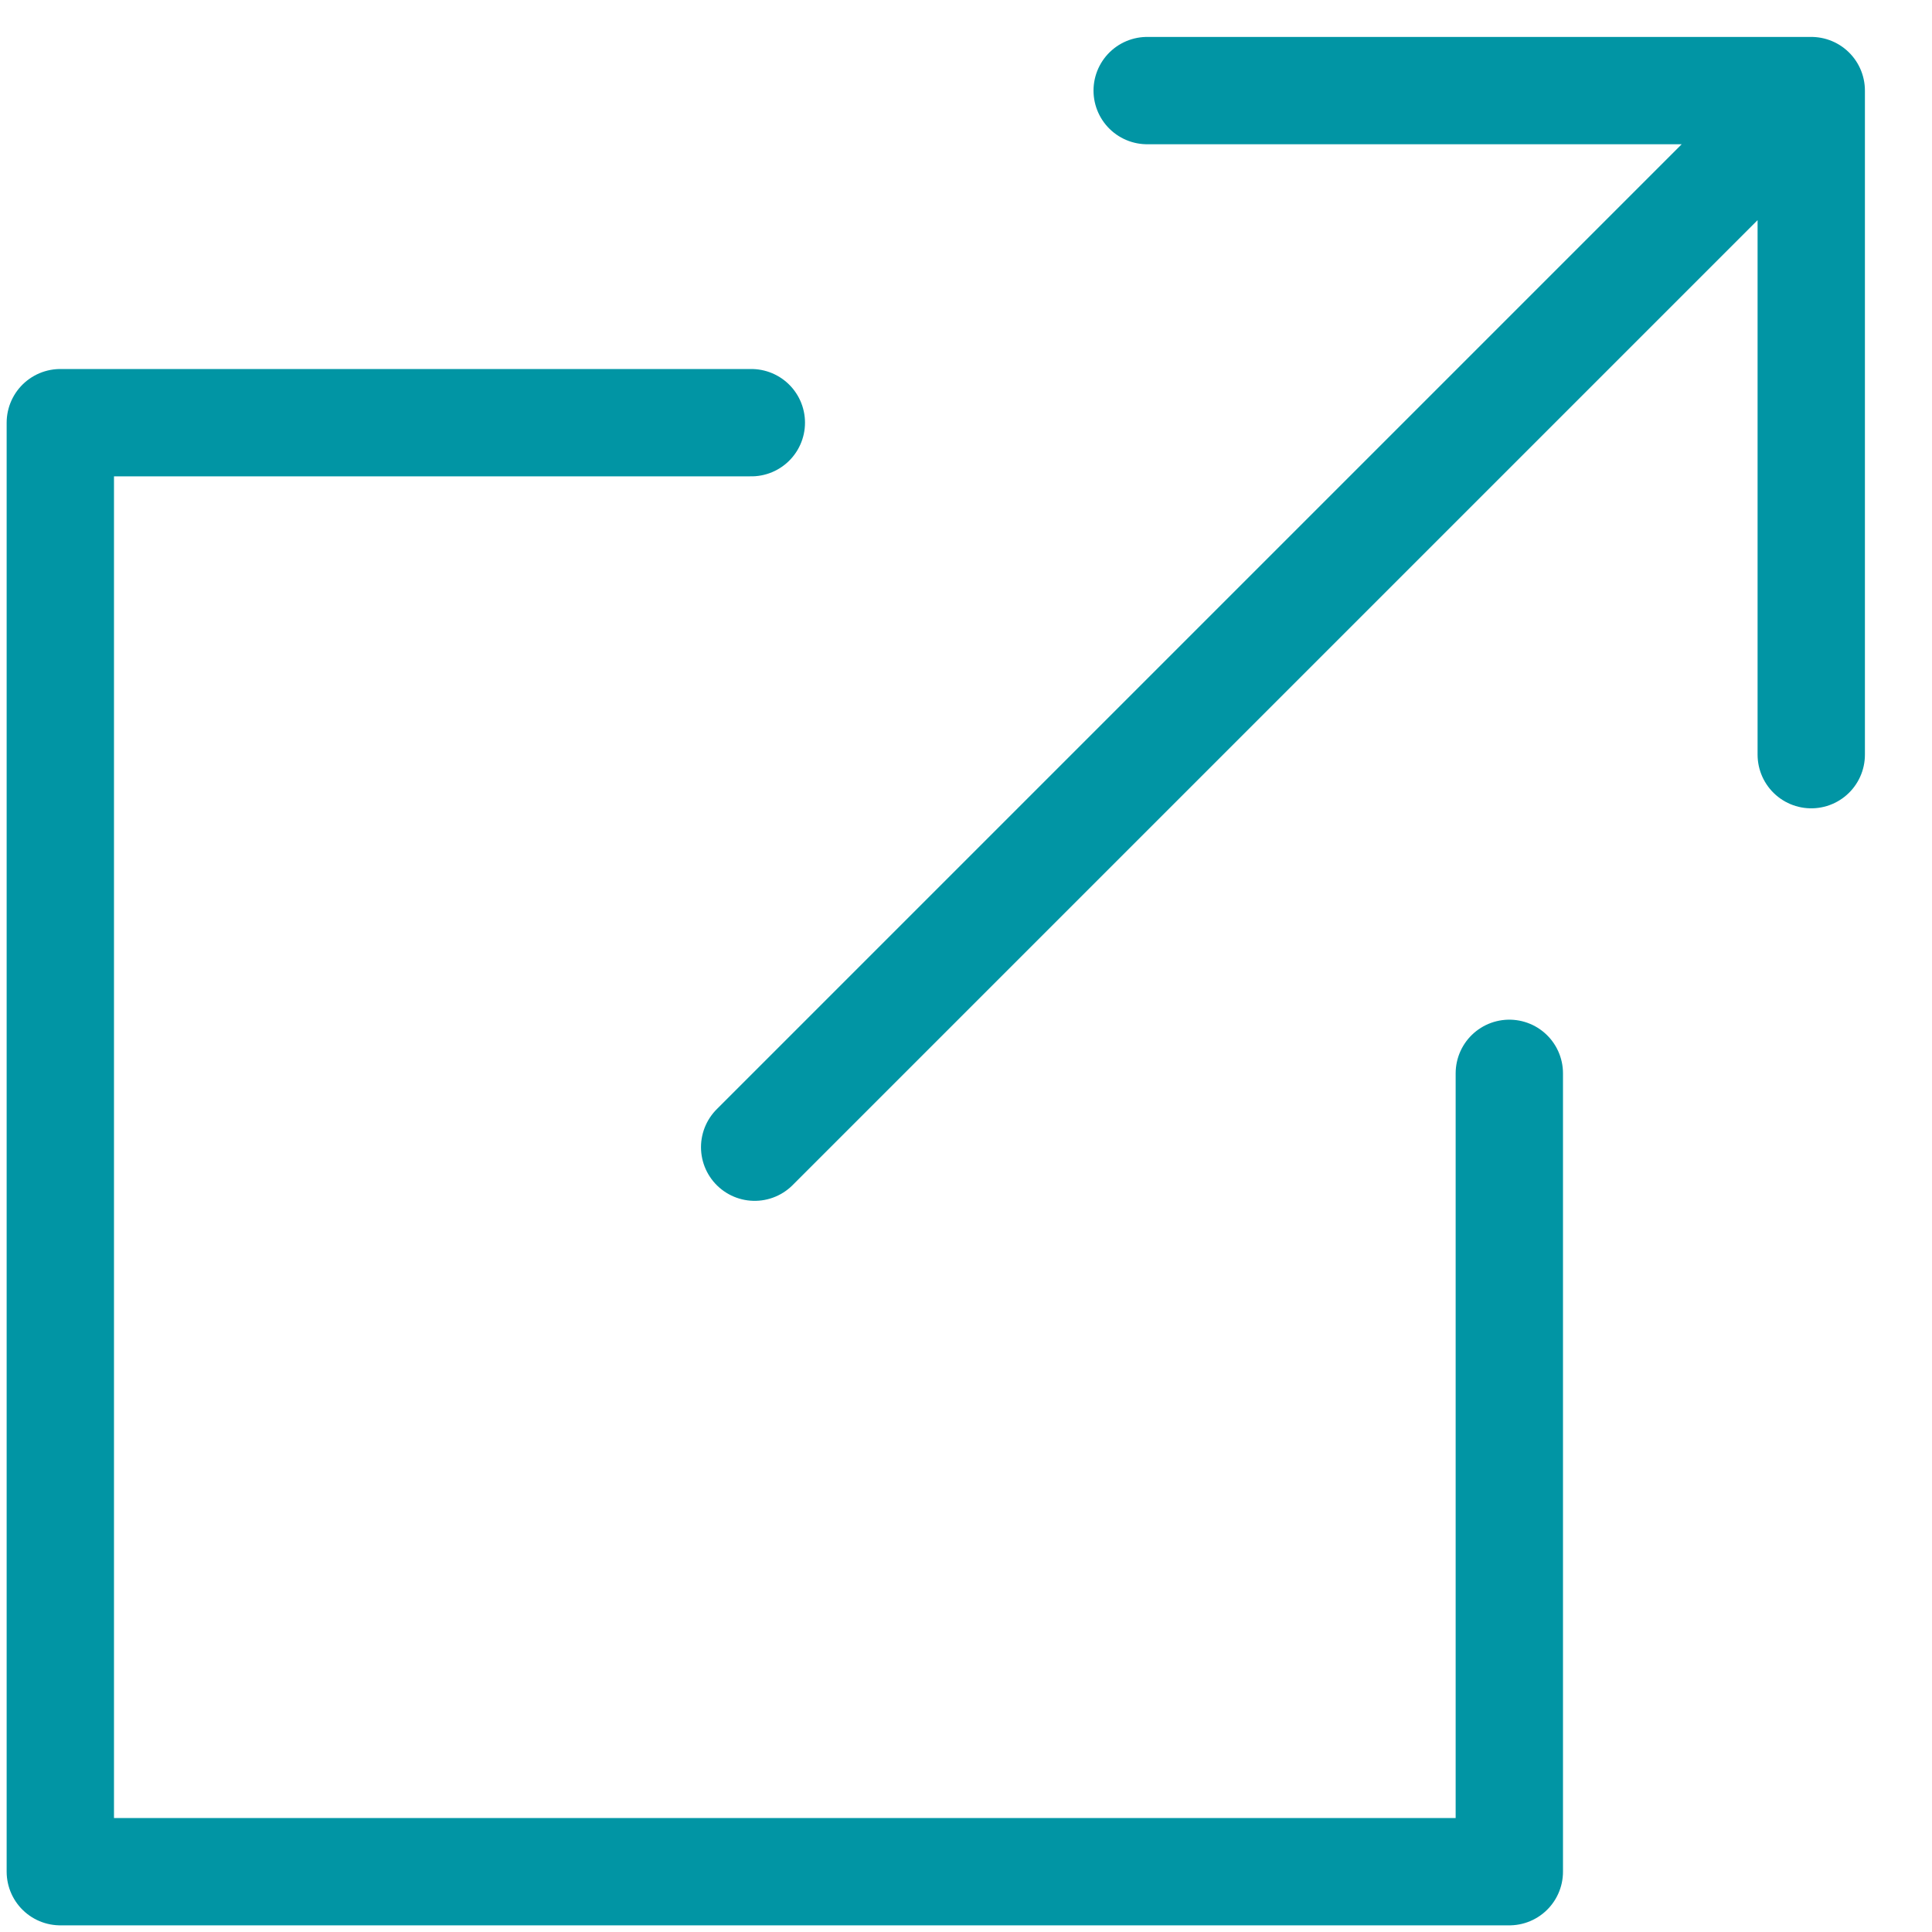 <?xml version="1.0" encoding="UTF-8"?> <svg xmlns="http://www.w3.org/2000/svg" width="18" height="18" viewBox="0 0 18 18" fill="none"> <path d="M14.062 10V17.438H0.562V3.938H7" stroke="#0195A4" stroke-linecap="round" stroke-linejoin="round"></path> <path d="M7.031 10.688L16.875 0.844M16.875 0.844H10.688M16.875 0.844V7.031" stroke="#0195A4" stroke-linecap="round" stroke-linejoin="round"></path> </svg> 